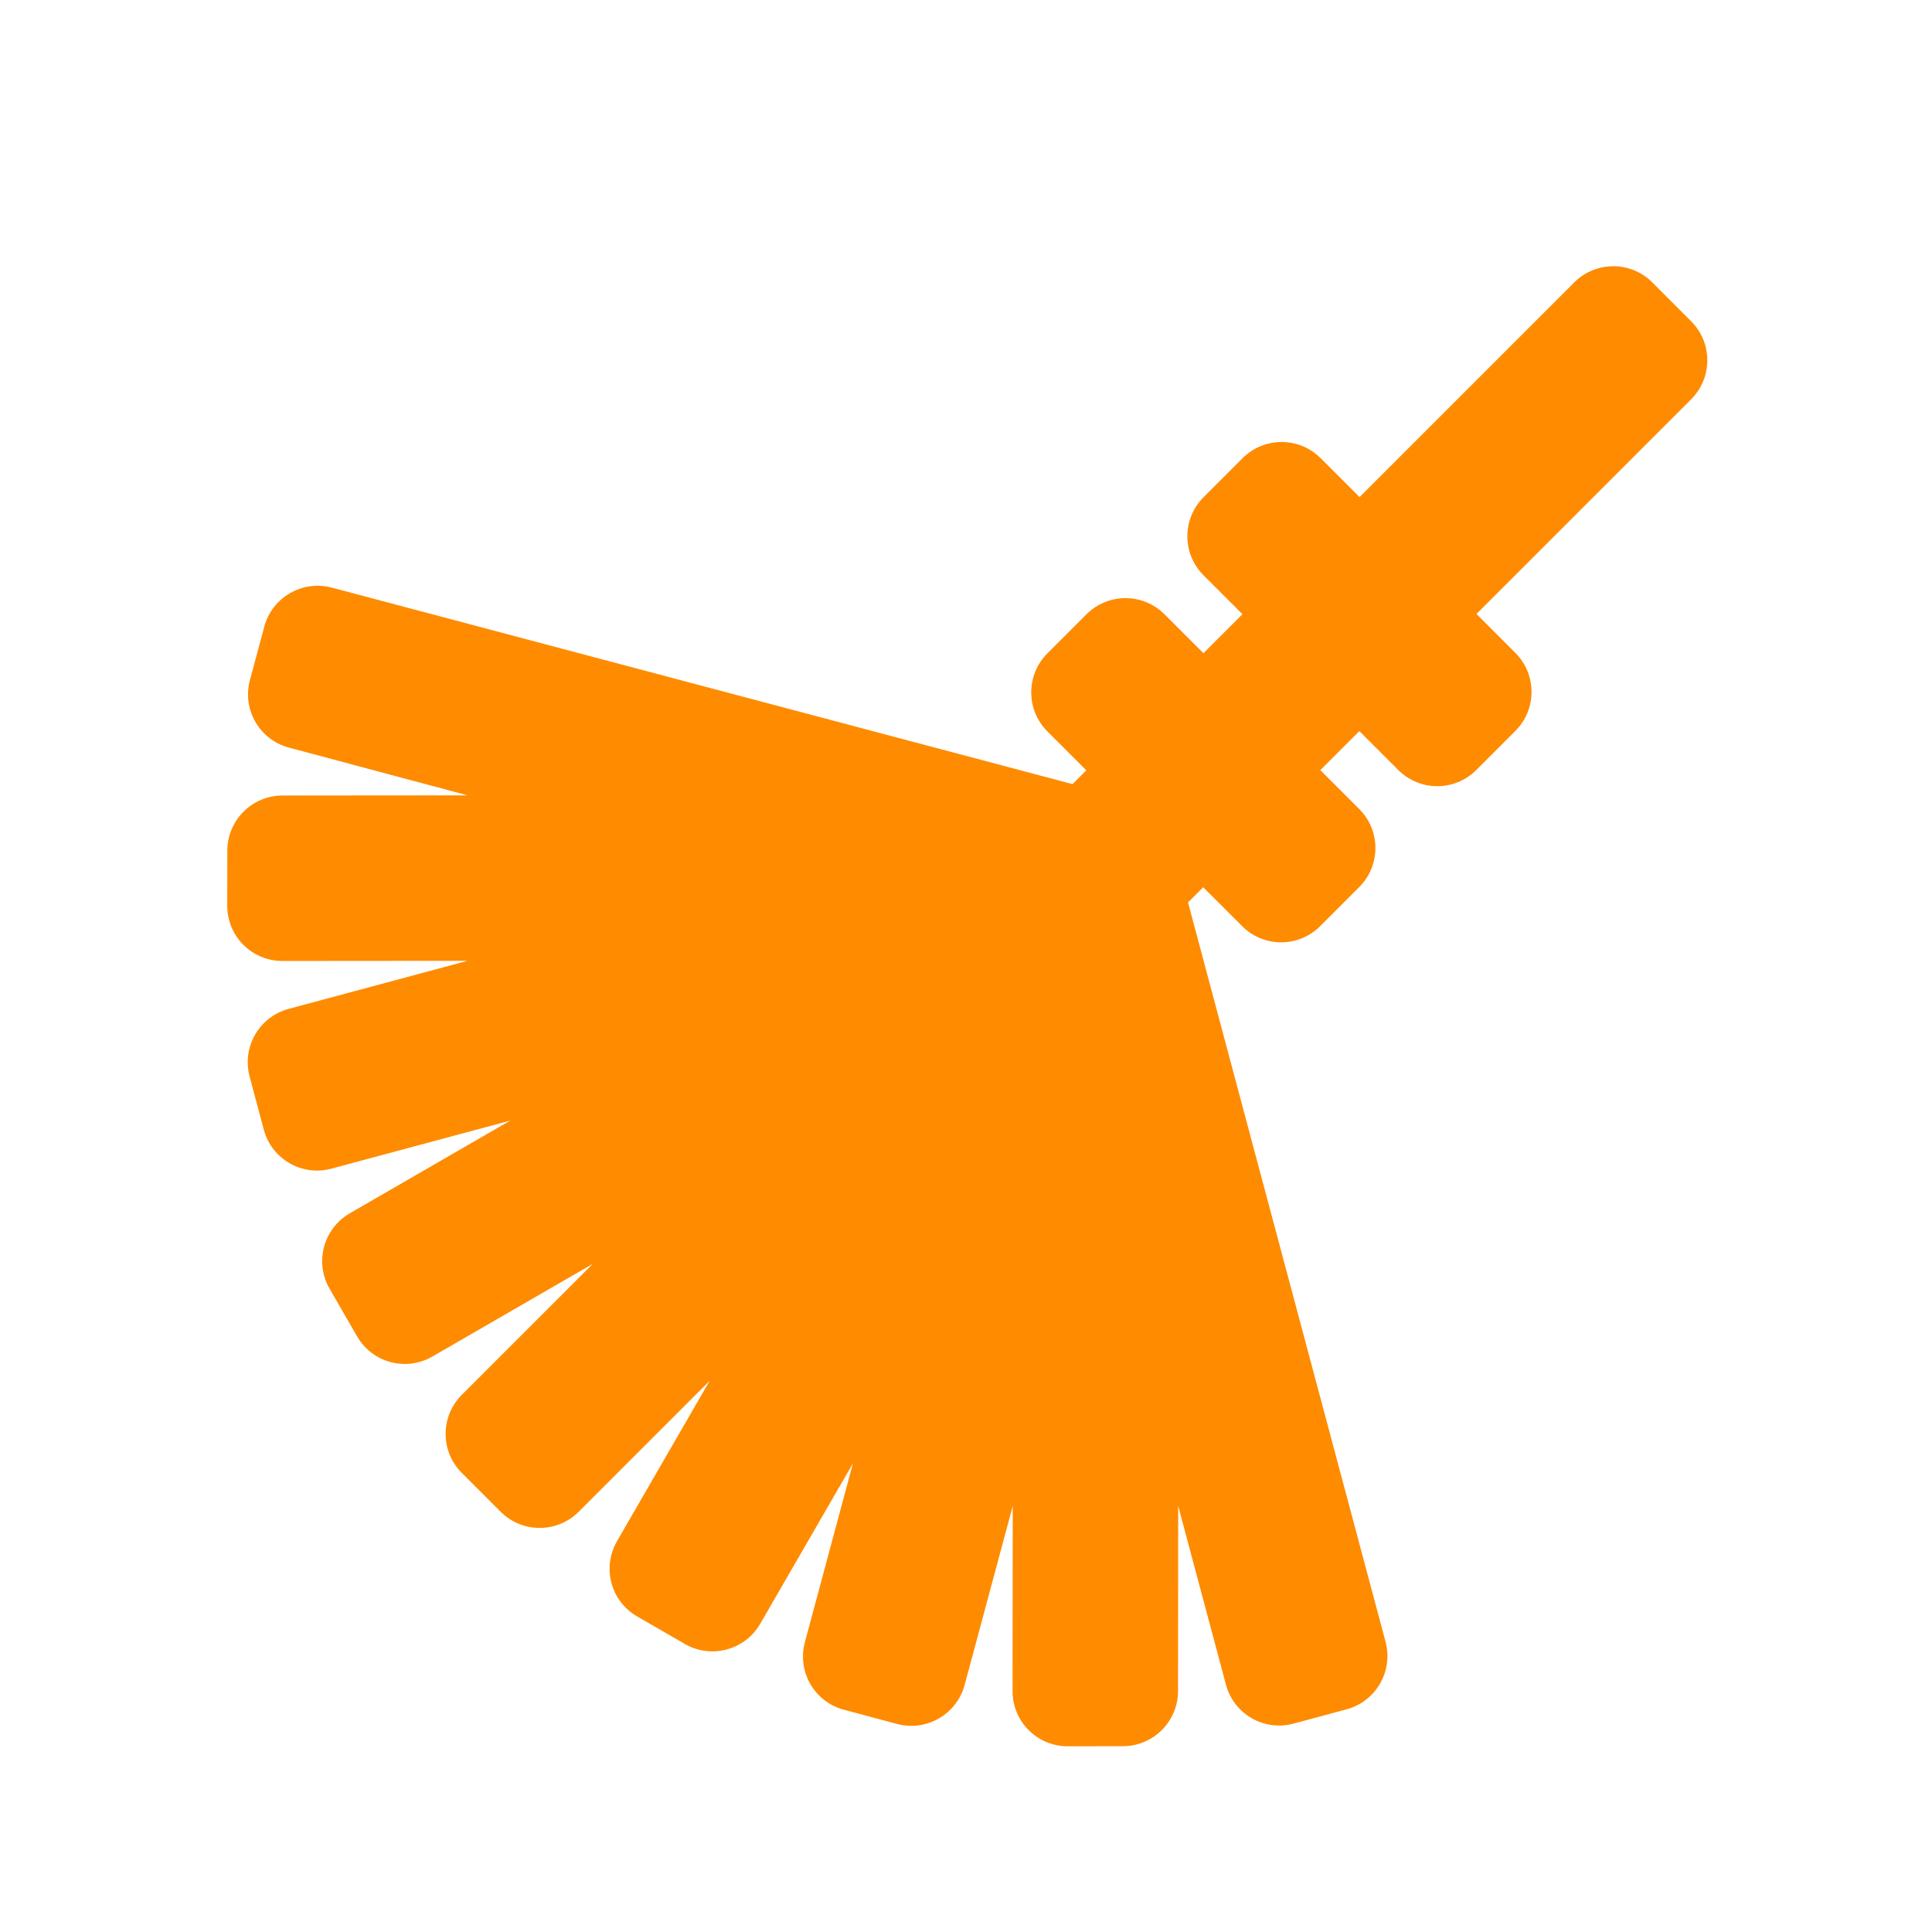 <svg width="140" height="140" viewBox="0 0 140 140" fill="none" xmlns="http://www.w3.org/2000/svg">
<mask id="mask0_97_455" style="mask-type:alpha" maskUnits="userSpaceOnUse" x="0" y="0" width="140" height="140">
<rect width="140" height="140" fill="#D9D9D9"/>
</mask>
<g mask="url(#mask0_97_455)">
<path fill-rule="evenodd" clip-rule="evenodd" d="M46.17 117.134C44.259 116.032 43.606 113.589 44.712 111.676L51.429 100.052L41.935 109.546C40.373 111.108 37.842 111.11 36.283 109.551L33.459 106.727C31.9 105.168 31.902 102.637 33.464 101.075L42.957 91.582L31.334 98.299C29.422 99.404 26.978 98.751 25.876 96.84L23.881 93.381C22.779 91.47 23.436 89.025 25.348 87.92L36.971 81.203L24.011 84.686C21.878 85.259 19.688 83.996 19.118 81.864L18.087 78.004C17.517 75.873 18.785 73.68 20.917 73.107L33.877 69.624L20.463 69.635C18.256 69.637 16.468 67.849 16.469 65.642L16.473 61.645C16.475 59.438 18.265 57.647 20.473 57.645L33.887 57.634L20.933 54.173C18.801 53.604 17.538 51.413 18.111 49.281L19.15 45.413C19.723 43.283 21.911 42.016 24.041 42.581L77.719 56.82L78.719 55.82L75.895 52.996C74.335 51.437 74.338 48.907 75.9 47.344L78.728 44.516C80.29 42.954 82.821 42.952 84.38 44.511L87.204 47.335L90.032 44.507L87.209 41.683C85.649 40.123 85.651 37.593 87.213 36.031L90.042 33.202C91.604 31.64 94.135 31.638 95.694 33.197L98.518 36.021L114.074 20.465C115.636 18.903 118.167 18.901 119.726 20.46L122.55 23.284C124.109 24.843 124.107 27.374 122.545 28.936L106.989 44.492L109.813 47.316C111.372 48.876 111.37 51.406 109.808 52.968L106.98 55.797C105.417 57.359 102.887 57.361 101.327 55.801L98.504 52.978L95.675 55.806L98.499 58.63C100.058 60.189 100.056 62.72 98.494 64.282L95.666 67.111C94.104 68.673 91.573 68.675 90.014 67.115L87.19 64.291L86.088 65.393L100.403 118.97C100.972 121.101 99.705 123.294 97.573 123.867L93.73 124.9C91.597 125.473 89.407 124.209 88.837 122.078L85.376 109.124L85.365 122.538C85.363 124.745 83.572 126.536 81.365 126.538L77.368 126.541C75.161 126.543 73.373 124.755 73.375 122.548L73.386 109.133L69.903 122.093C69.33 124.226 67.138 125.493 65.006 124.924L61.147 123.892C59.015 123.323 57.751 121.132 58.325 119L61.807 106.04L55.09 117.662C53.985 119.575 51.54 120.232 49.63 119.13L46.17 117.134Z" fill="#FF8B00"/>
</g>
</svg>
